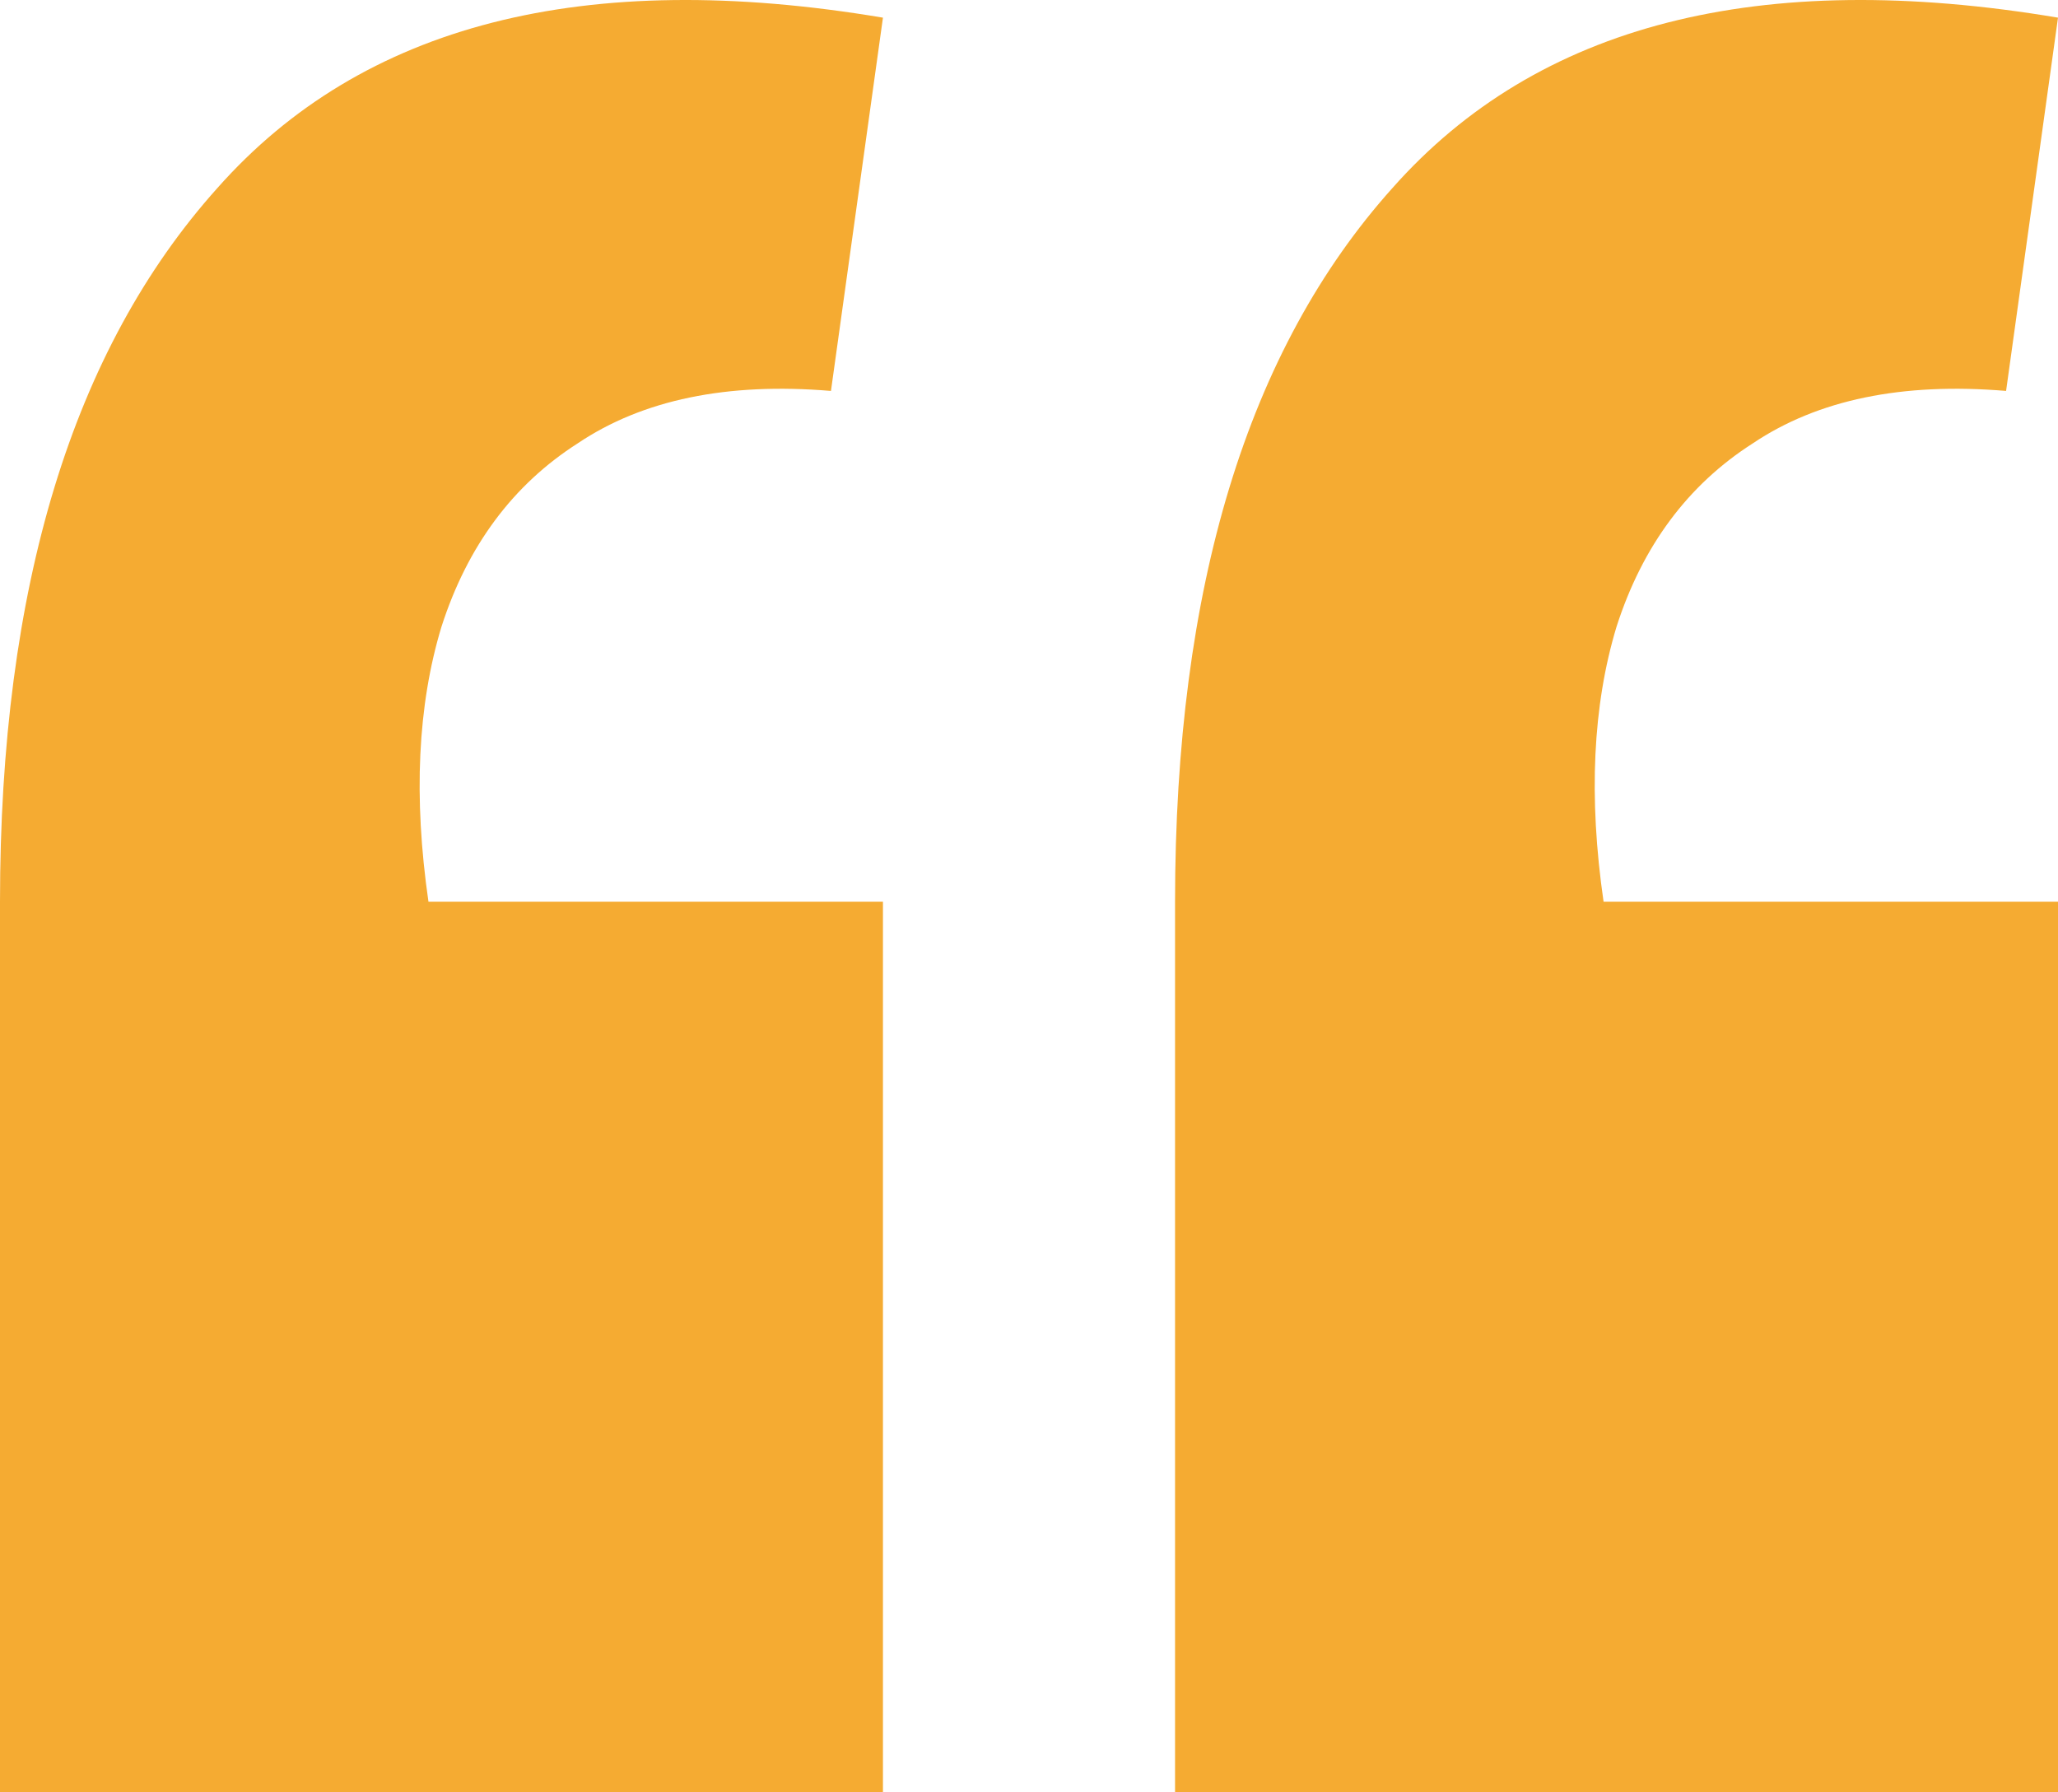 <svg width="31" height="27" viewBox="0 0 31 27" fill="none" xmlns="http://www.w3.org/2000/svg">
<path d="M31 0.266L30.218 5.889C28.653 5.758 27.382 6.021 26.404 6.678C25.426 7.303 24.741 8.224 24.35 9.441C23.992 10.624 23.926 12.005 24.155 13.584H31V27H17.7V13.584C17.7 8.849 18.792 5.264 20.976 2.831C23.16 0.365 26.502 -0.49 31 0.266ZM13.3 0.266L12.517 5.889C10.953 5.758 9.681 6.021 8.703 6.678C7.726 7.303 7.041 8.224 6.65 9.441C6.291 10.624 6.226 12.005 6.454 13.584H13.3V27H0V13.584C0 8.849 1.092 5.264 3.276 2.831C5.46 0.365 8.801 -0.49 13.3 0.266Z" fill="#F5AB32"/>
</svg>
